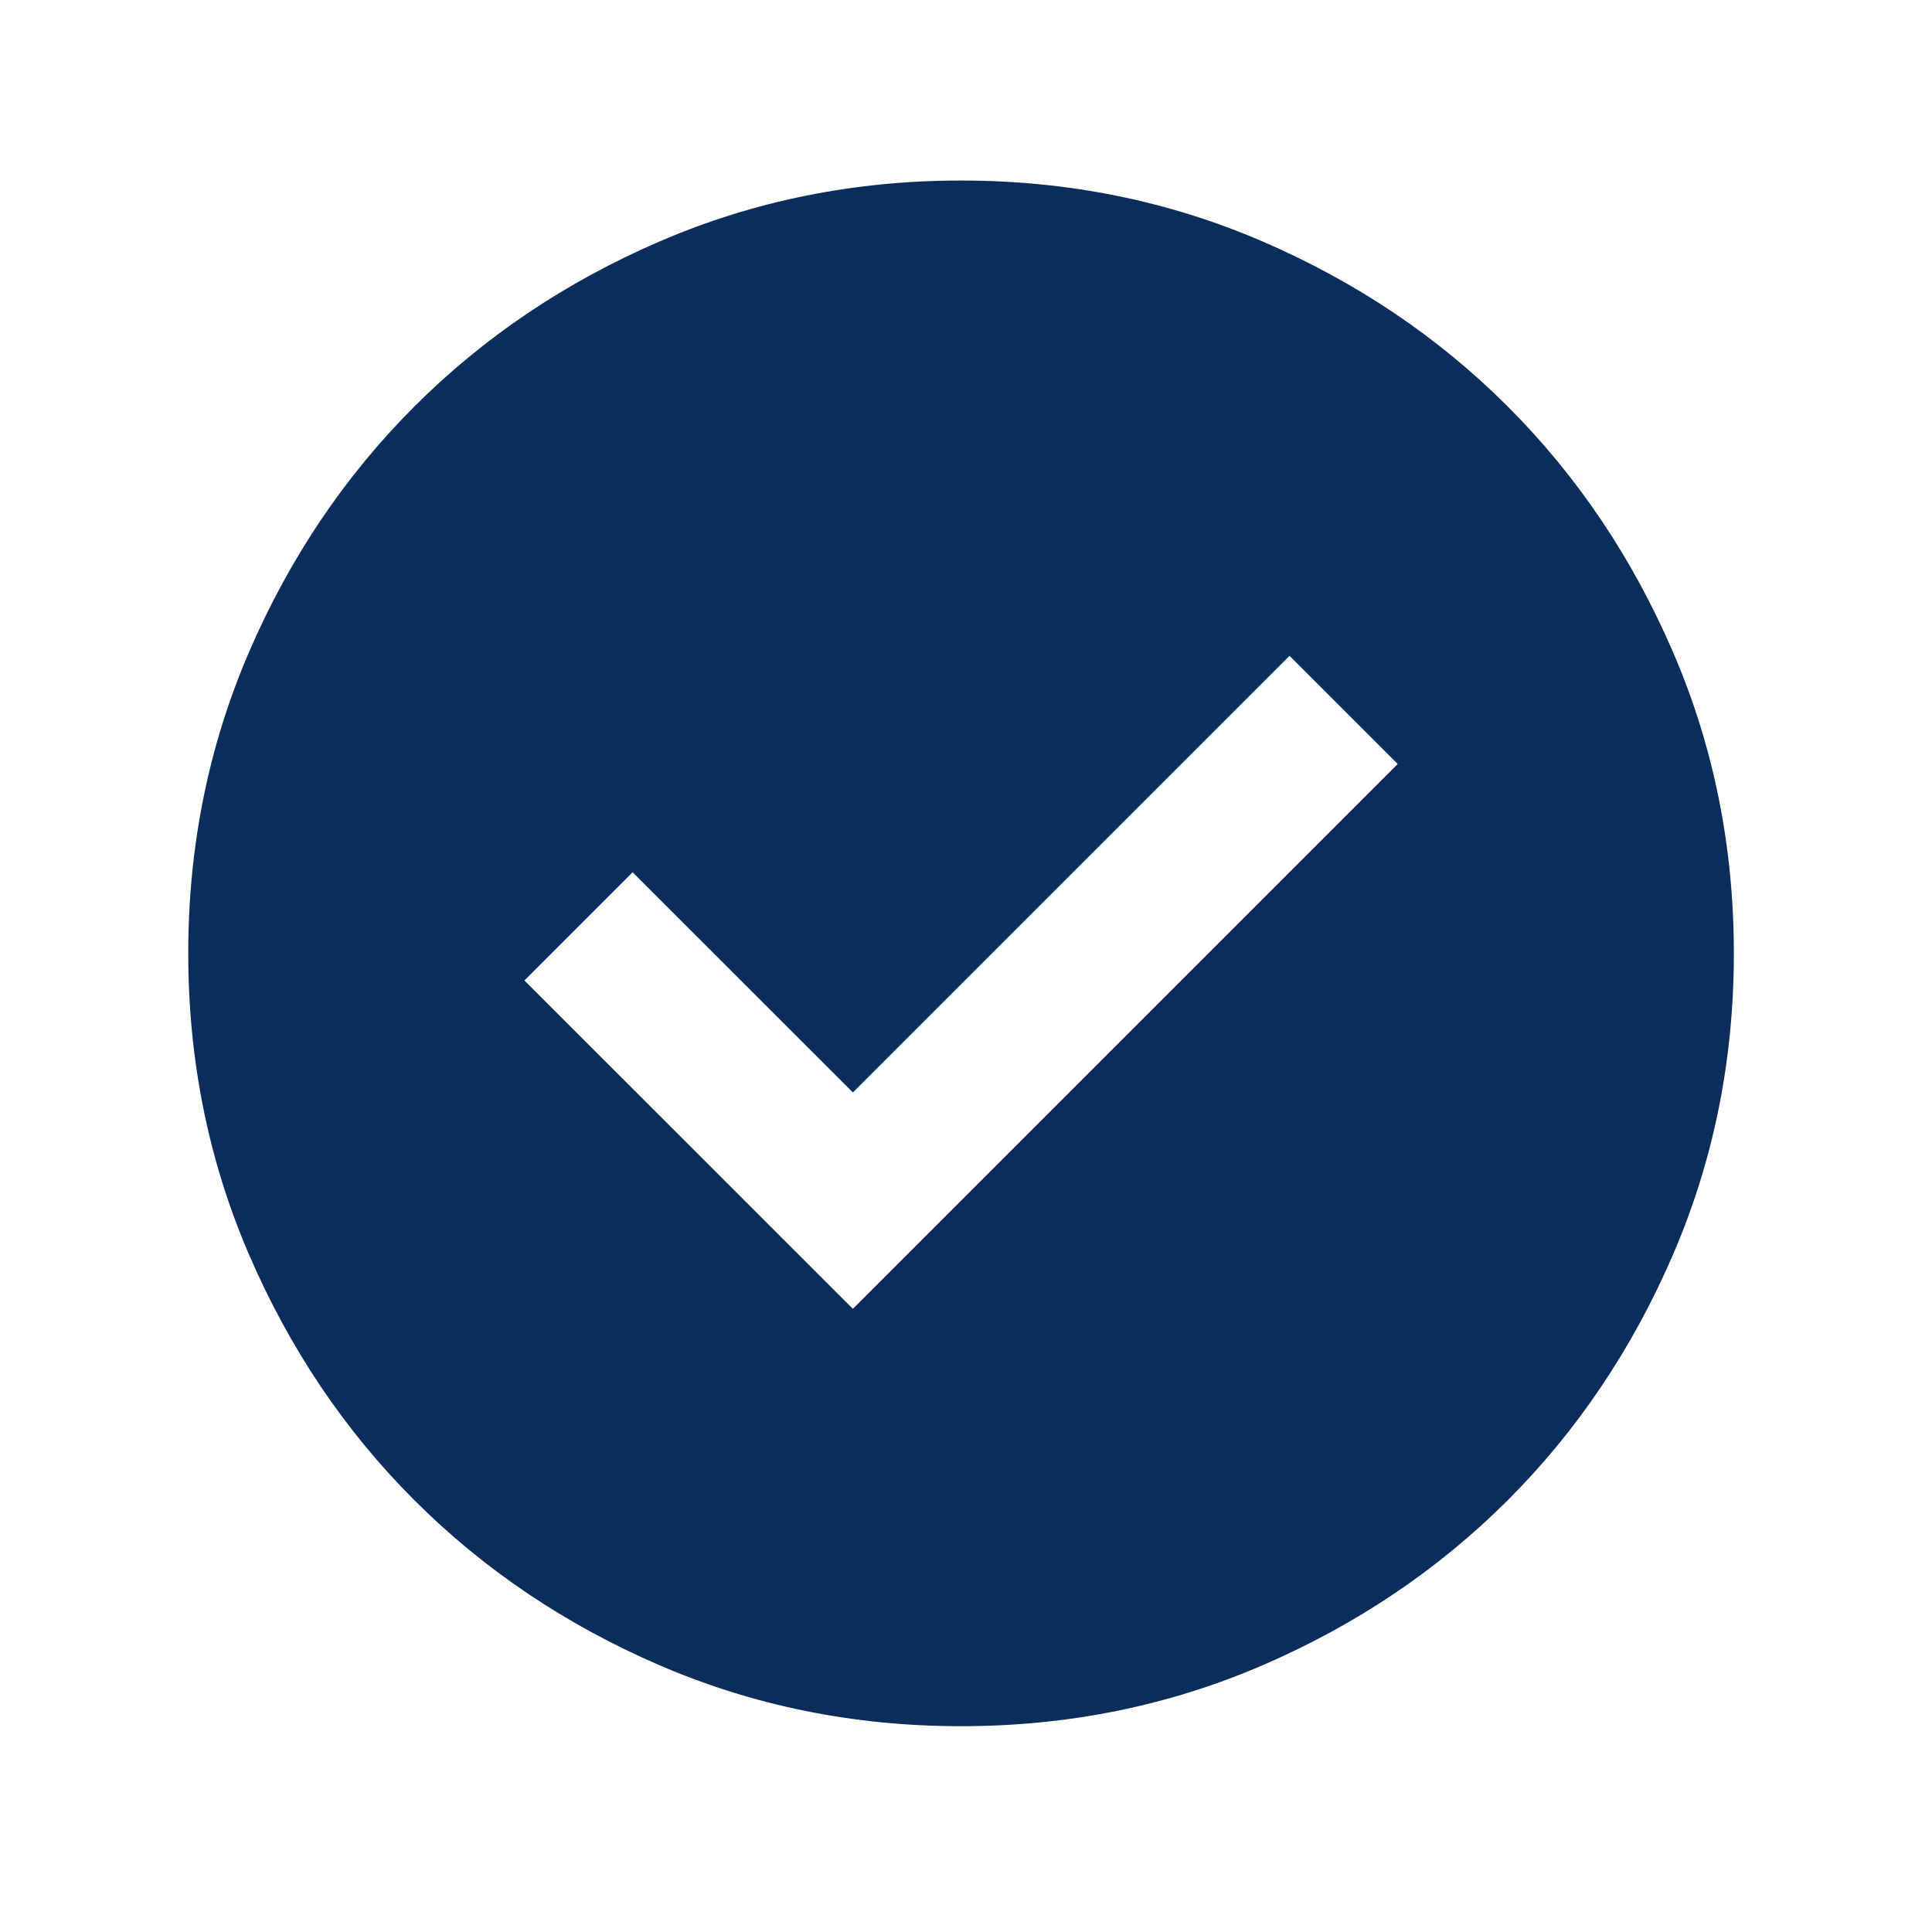 <svg width="25" height="25" viewBox="0 0 25 25" fill="none" xmlns="http://www.w3.org/2000/svg">
<mask id="mask0_11_45" style="mask-type:alpha" maskUnits="userSpaceOnUse" x="0" y="0" width="25" height="25">
<rect x="0.436" y="0.336" width="24" height="24" fill="#D9D9D9"/>
</mask>
<g mask="url(#mask0_11_45)">
<path d="M11.036 16.936L18.086 9.886L16.686 8.486L11.036 14.136L8.186 11.287L6.786 12.687L11.036 16.936ZM12.436 22.337C11.053 22.337 9.753 22.074 8.536 21.549C7.319 21.024 6.261 20.311 5.361 19.412C4.461 18.512 3.748 17.453 3.223 16.236C2.698 15.02 2.436 13.72 2.436 12.336C2.436 10.953 2.698 9.653 3.223 8.436C3.748 7.22 4.461 6.161 5.361 5.261C6.261 4.361 7.319 3.649 8.536 3.124C9.753 2.599 11.053 2.336 12.436 2.336C13.819 2.336 15.119 2.599 16.336 3.124C17.553 3.649 18.611 4.361 19.511 5.261C20.411 6.161 21.123 7.22 21.648 8.436C22.173 9.653 22.436 10.953 22.436 12.336C22.436 13.72 22.173 15.02 21.648 16.236C21.123 17.453 20.411 18.512 19.511 19.412C18.611 20.311 17.553 21.024 16.336 21.549C15.119 22.074 13.819 22.337 12.436 22.337Z" fill="#0A2D5B"/>
</g>
</svg>
